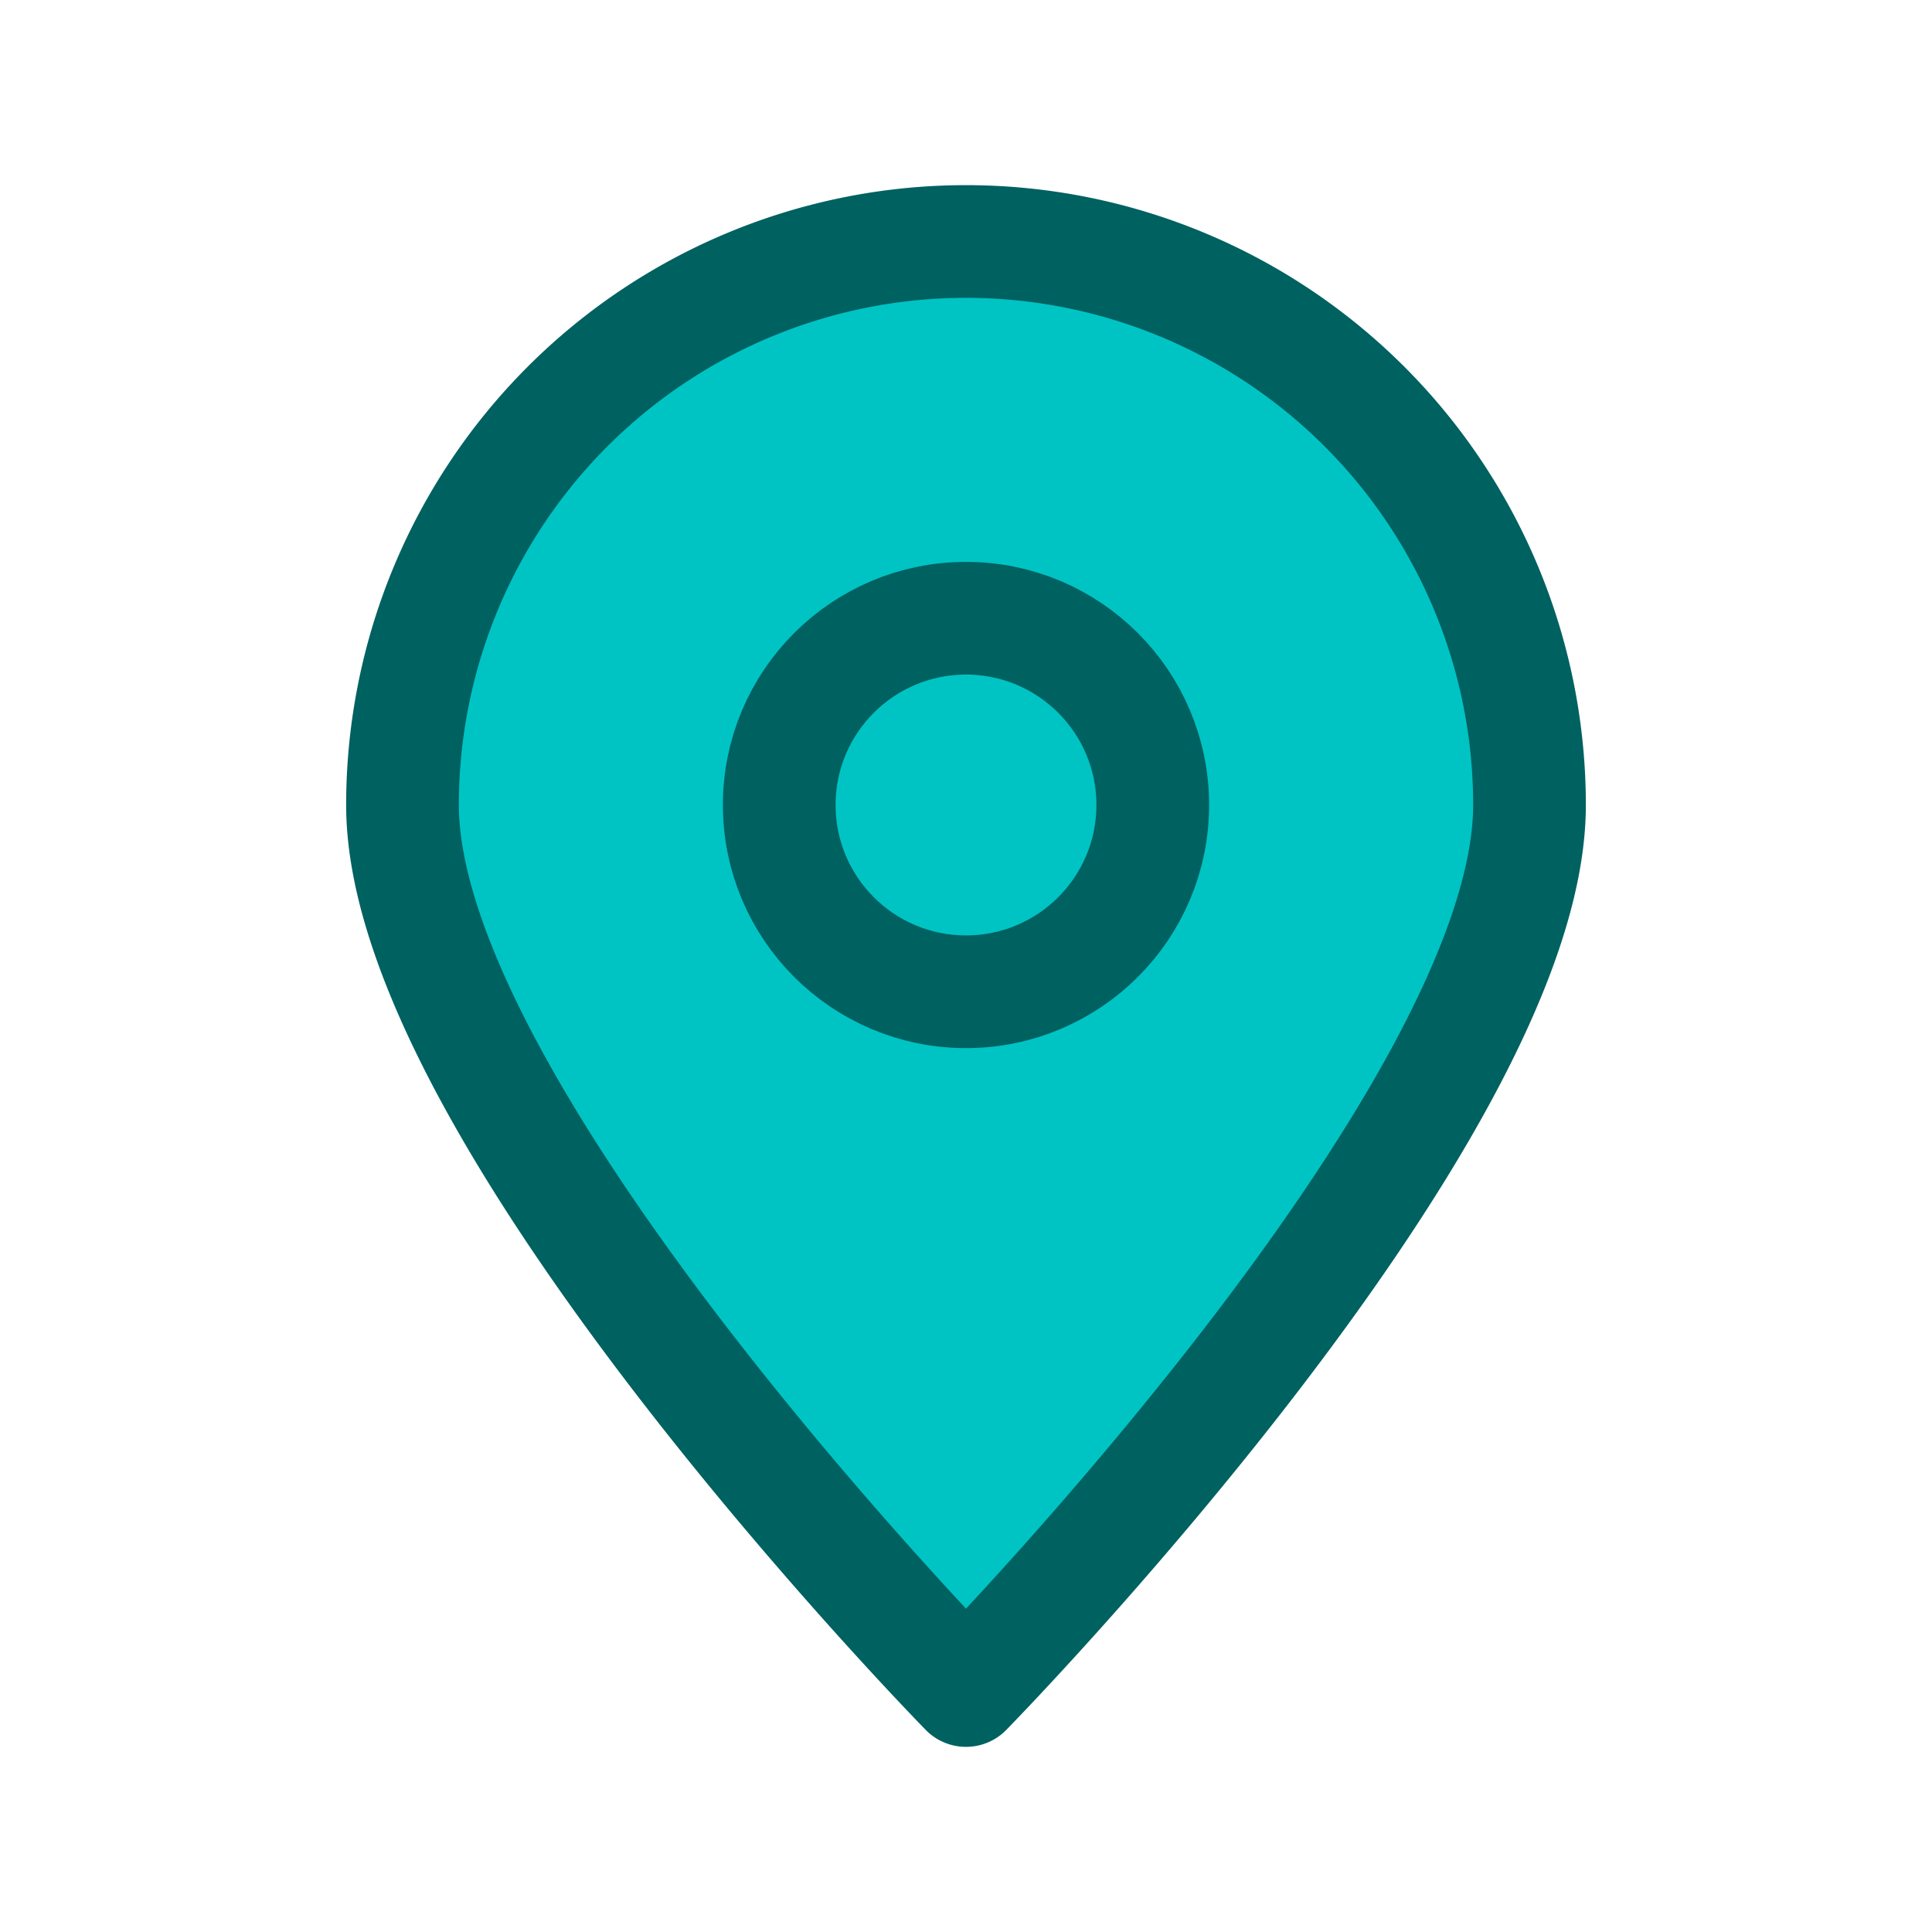 <?xml version="1.0" encoding="UTF-8"?> <svg xmlns="http://www.w3.org/2000/svg" id="Layer_2" data-name="Layer 2" viewBox="0 0 24 24"><defs><style>.cls-1{fill:#00C4C4;stroke:#006161;stroke-linecap:round;stroke-linejoin:round;stroke-width:1.40px;}</style></defs><path class="cls-1" d="M19,10c0,3.86-7,11-7,11S5,13.86,5,10a7,7,0,0,1,14,0Z"></path><circle class="cls-1" cx="12" cy="10" r="2.32"></circle></svg> 